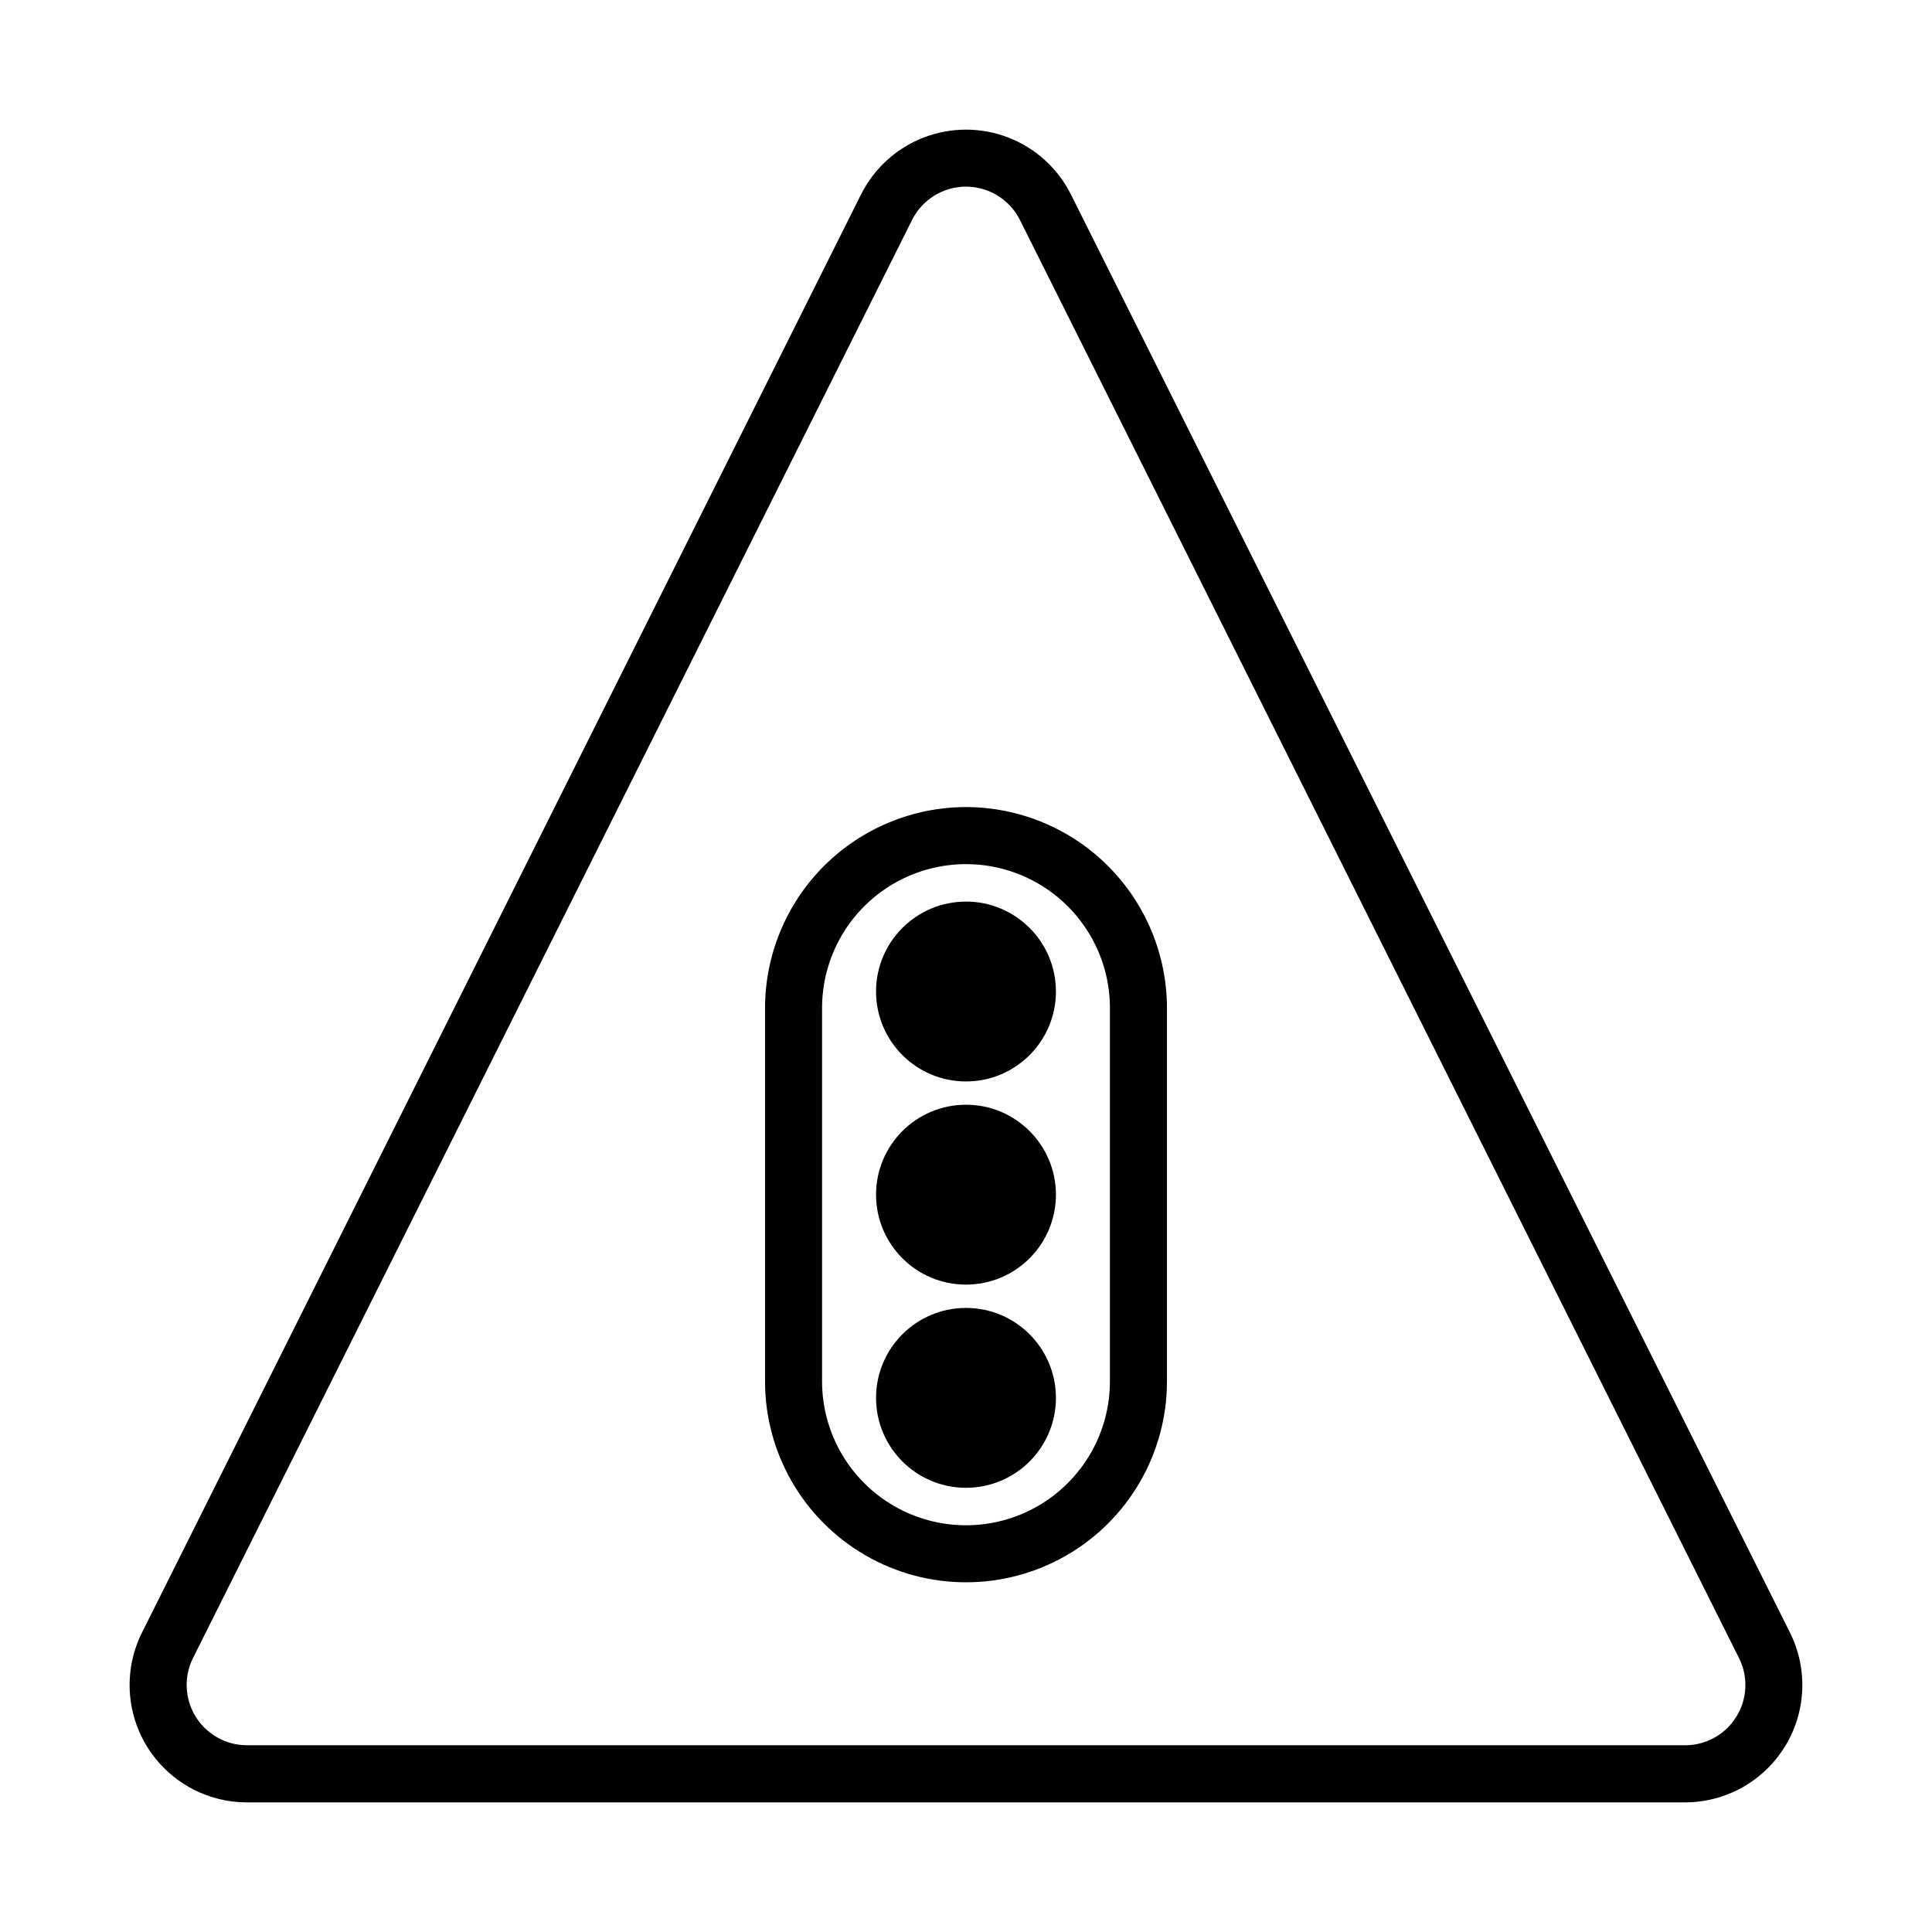 <?xml version="1.0" encoding="UTF-8"?>
<!-- Uploaded to: SVG Repo, www.svgrepo.com, Generator: SVG Repo Mixer Tools -->
<svg fill="#000000" width="800px" height="800px" version="1.1" viewBox="144 144 512 512" xmlns="http://www.w3.org/2000/svg">
 <g>
  <path d="m423.83 406.76c0 13.164-10.668 23.836-23.832 23.836s-23.836-10.672-23.836-23.836c0-13.16 10.672-23.832 23.836-23.832s23.832 10.672 23.832 23.832"/>
  <path d="m423.83 460.6c0 13.164-10.668 23.836-23.832 23.836s-23.836-10.672-23.836-23.836c0-13.164 10.672-23.836 23.836-23.836s23.832 10.672 23.832 23.836"/>
  <path d="m423.83 514.45c0 13.164-10.668 23.832-23.832 23.832s-23.836-10.668-23.836-23.832c0-13.164 10.672-23.836 23.836-23.836s23.832 10.672 23.832 23.836"/>
  <path d="m400 357.88c-14.121 0.02-27.66 5.637-37.645 15.621s-15.598 23.523-15.613 37.645v98.922c0 19.027 10.148 36.609 26.629 46.121 16.477 9.516 36.777 9.516 53.258 0 16.477-9.512 26.629-27.094 26.629-46.121v-98.922c-0.02-14.121-5.633-27.66-15.617-37.645s-23.523-15.602-37.641-15.621zm38.145 152.19h-0.004c0 13.625-7.269 26.219-19.07 33.031-11.801 6.816-26.344 6.816-38.145 0-11.801-6.812-19.07-19.406-19.07-33.031v-98.922c0-13.629 7.269-26.223 19.07-33.035s26.344-6.812 38.145 0c11.801 6.812 19.07 19.406 19.07 33.035z"/>
  <path d="m427.81 195.54c-3.461-6.922-9.379-12.301-16.598-15.09-7.219-2.793-15.215-2.793-22.434 0-7.215 2.789-13.133 8.168-16.598 15.09l-190.55 381.11c-4.816 9.641-4.301 21.086 1.367 30.25 5.664 9.168 15.672 14.746 26.449 14.75h381.1c10.773-0.004 20.781-5.582 26.449-14.75 5.664-9.164 6.18-20.609 1.363-30.25zm176.33 403.41h0.004c-2.906 4.719-8.062 7.582-13.605 7.559h-381.09c-5.539 0-10.684-2.867-13.598-7.578-2.91-4.711-3.176-10.594-0.695-15.547l190.55-381.09c1.777-3.555 4.816-6.32 8.527-7.754 3.707-1.438 7.82-1.438 11.527 0 3.711 1.434 6.75 4.199 8.531 7.754l190.55 381.09c2.504 4.953 2.238 10.855-0.695 15.566z"/>
 </g>
</svg>